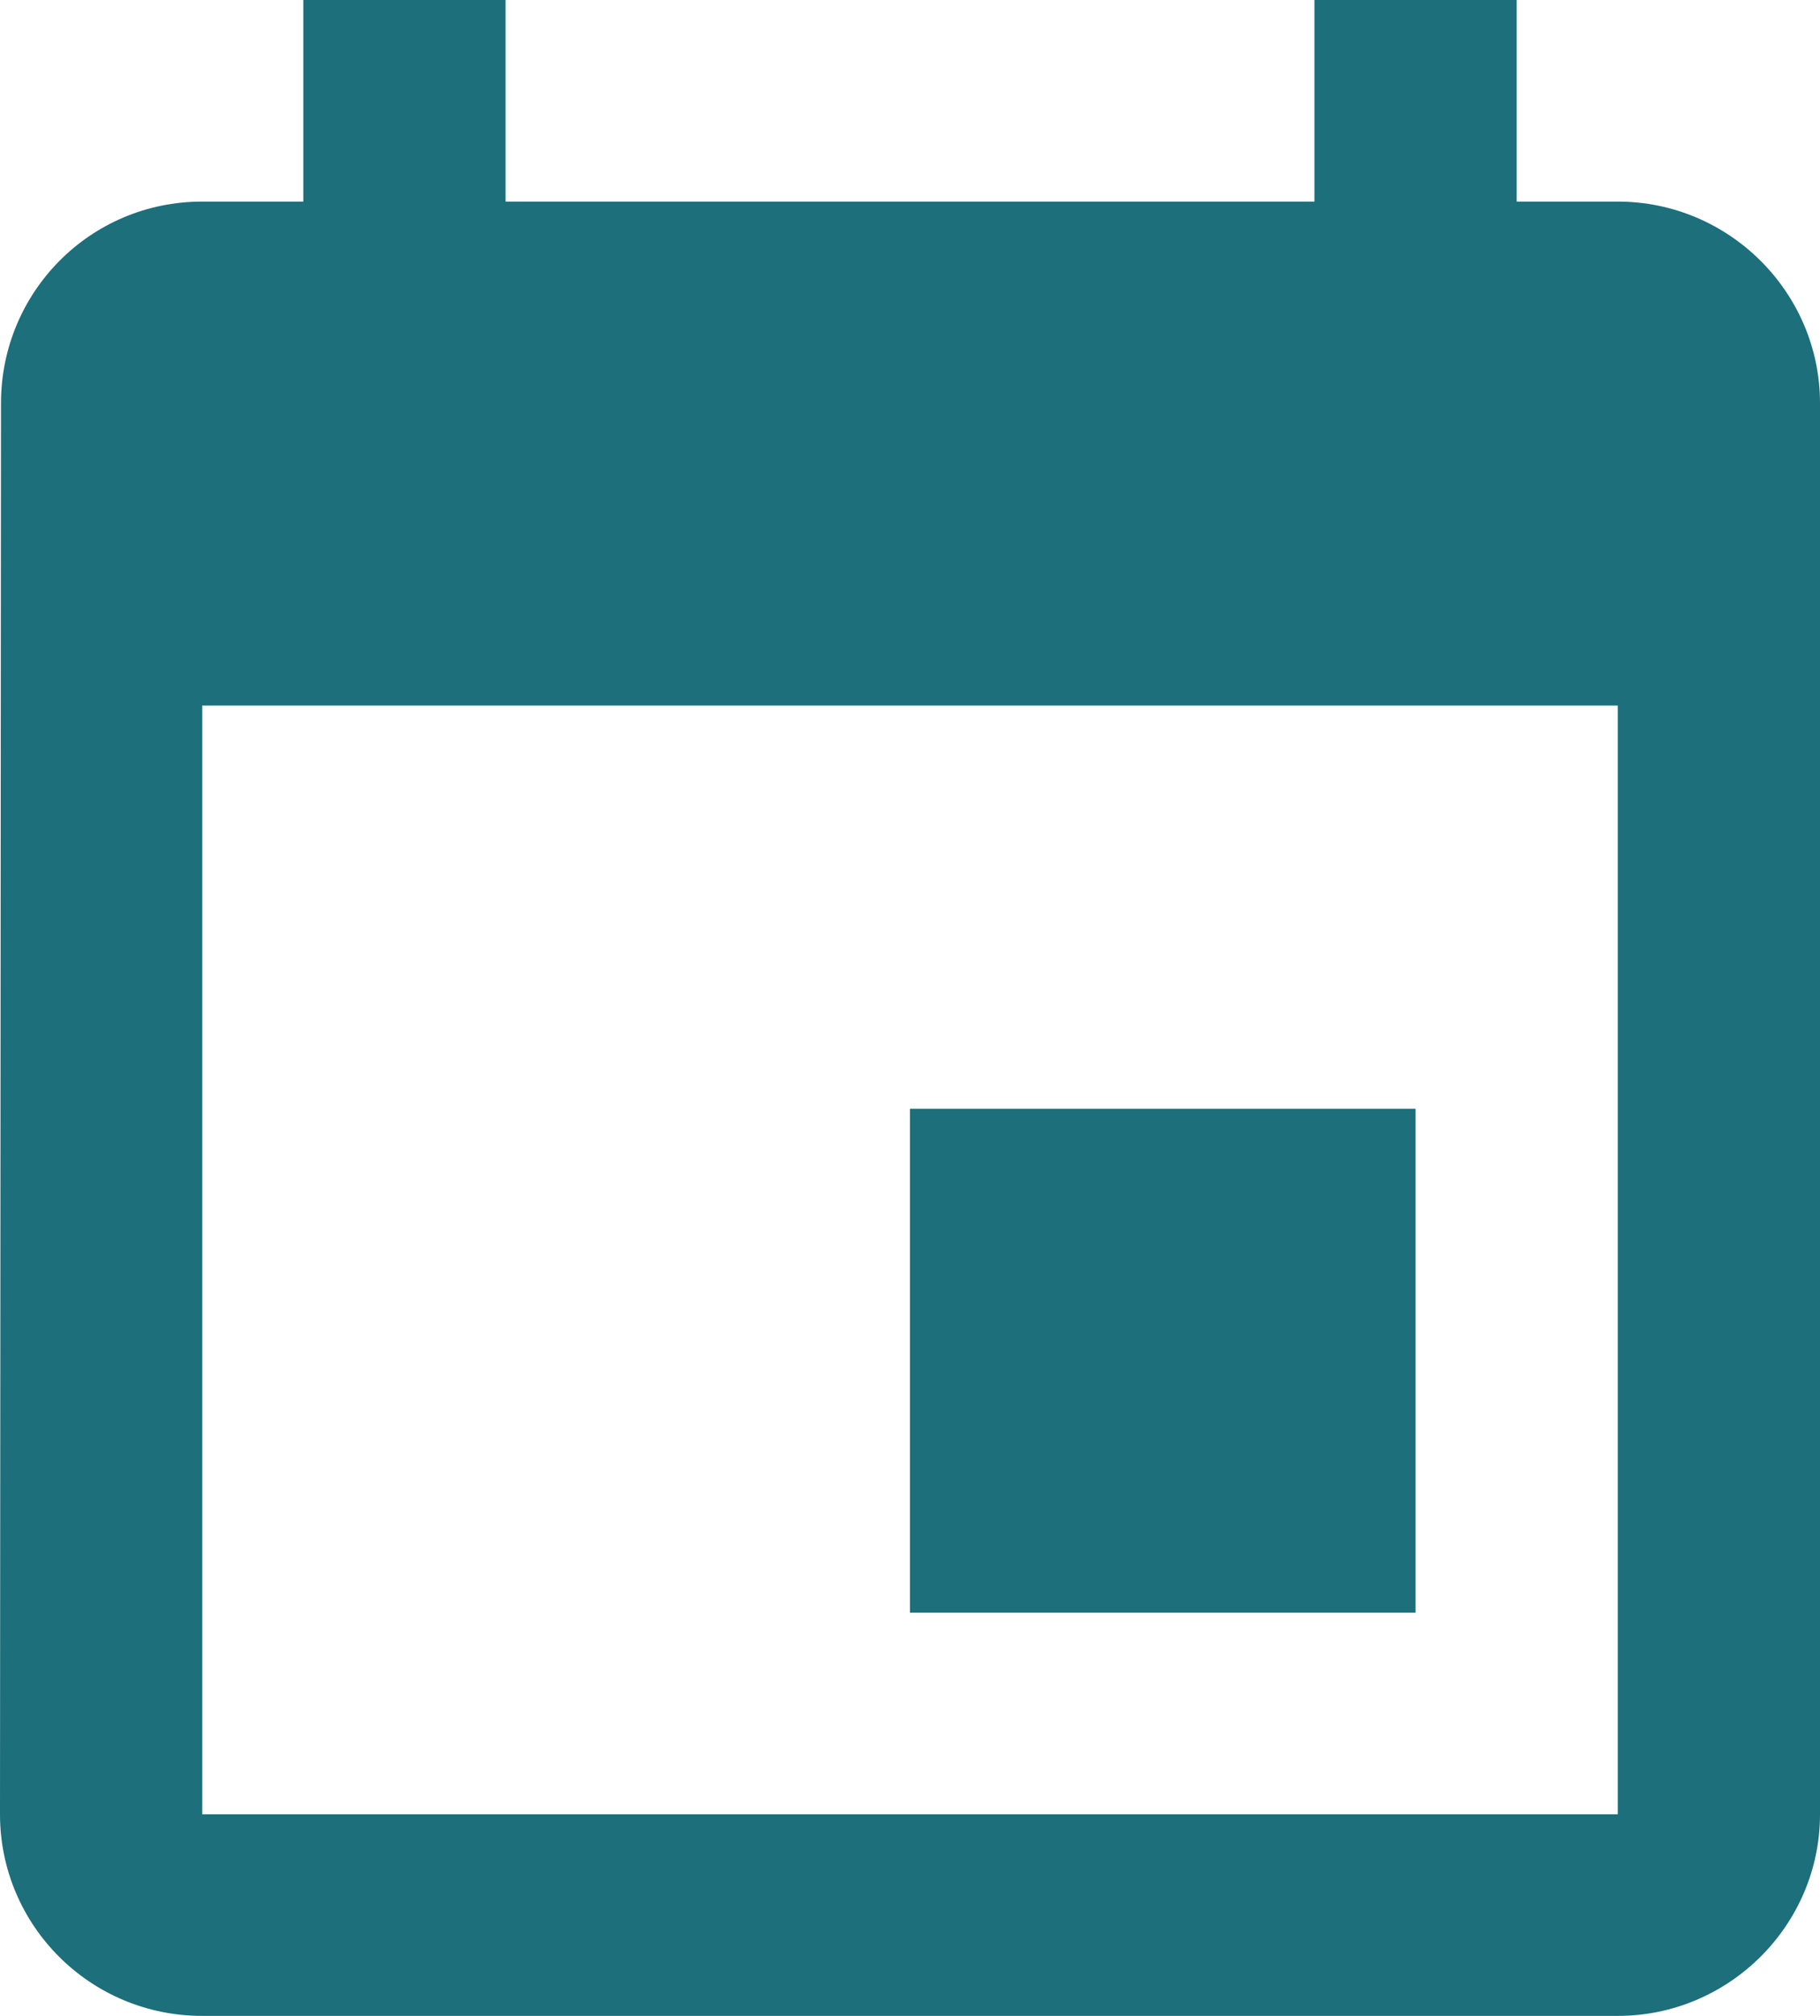 <?xml version="1.0" encoding="UTF-8"?> <svg xmlns="http://www.w3.org/2000/svg" width="56" height="62" viewBox="0 0 56 62" fill="none"> <path d="M43.556 34.1H28V49.6H43.556V34.1ZM40.444 0V6.2H15.556V0H9.333V6.2H6.222C2.769 6.2 0.031 8.99 0.031 12.4L0 55.8C0 59.21 2.769 62 6.222 62H49.778C53.2 62 56 59.21 56 55.8V12.4C56 8.99 53.2 6.2 49.778 6.2H46.667V0H40.444ZM49.778 55.8H6.222V21.7H49.778V55.8Z" fill="#1C6F7B"></path> </svg> 